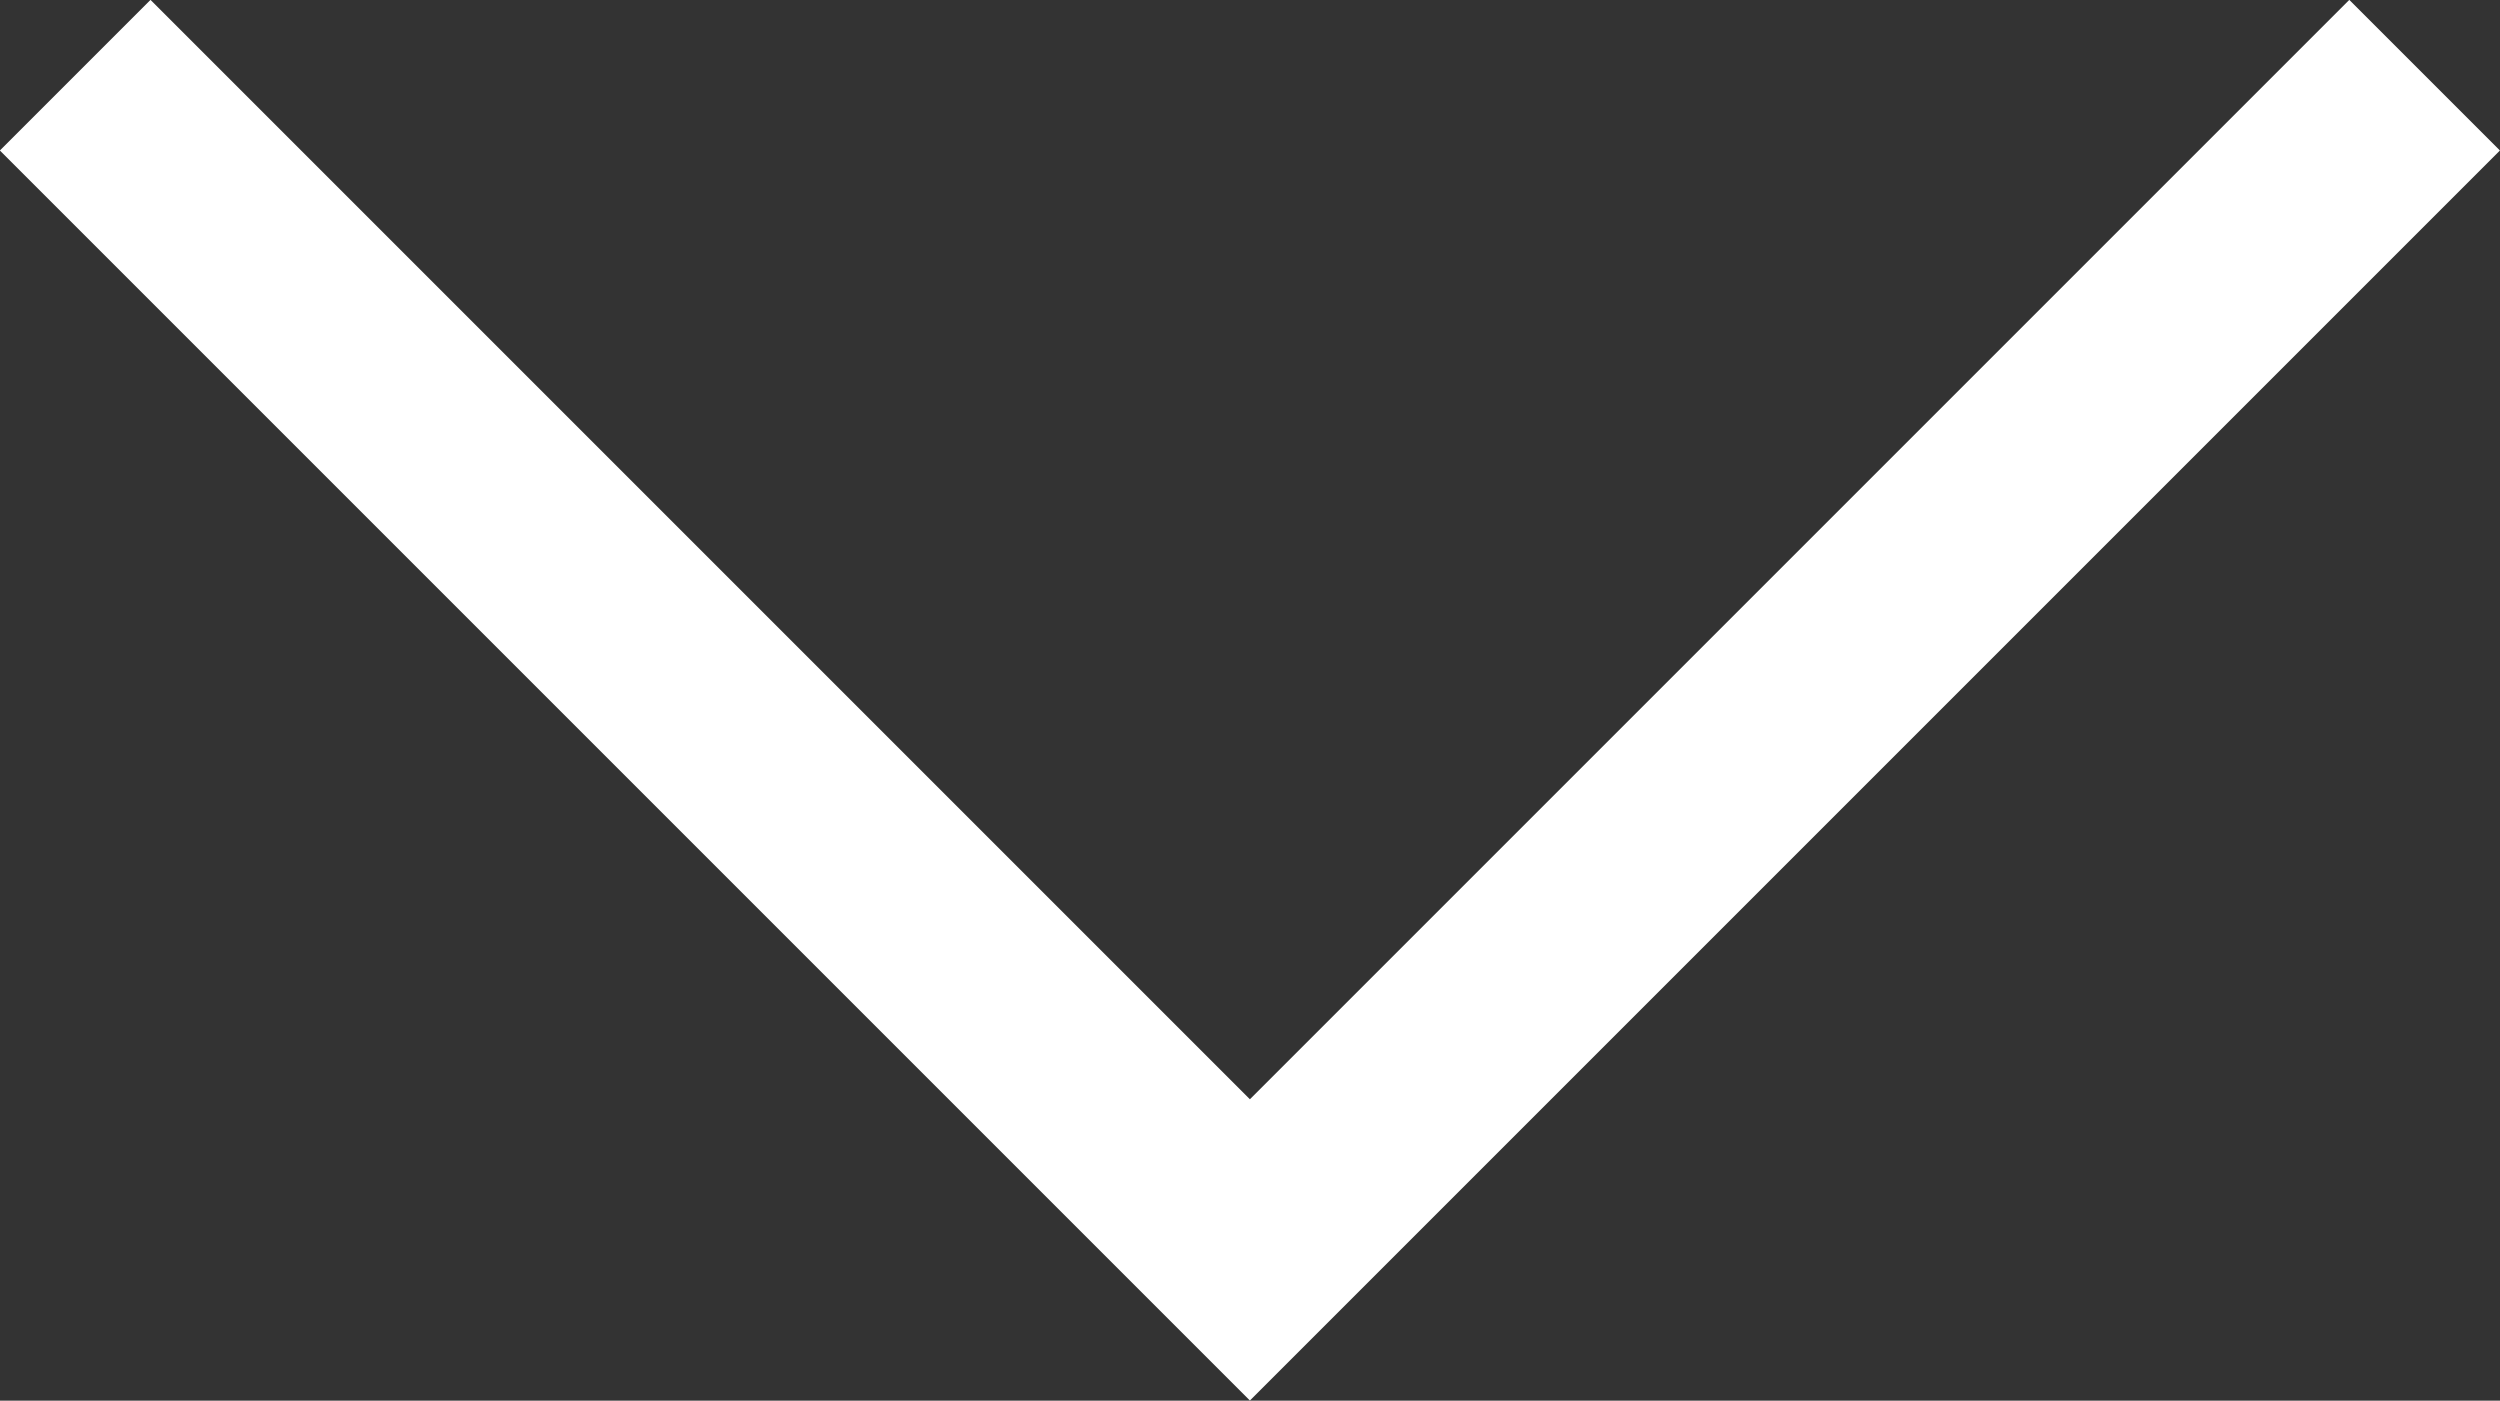 <svg xmlns="http://www.w3.org/2000/svg" width="11.737" height="6.576" viewBox="0 0 11.737 6.576">
  <rect x="0" y="0" width="11.737" height="6.576" fill="#333333" stroke="none"/>
  <path id="Path_1727" data-name="Path 1727" d="M-4239.514,3575.33l5.515,5.515-5.515,5.515" transform="translate(3586.713 4239.867) rotate(90)" fill="none" stroke="#fff" stroke-width="1"/>
</svg>